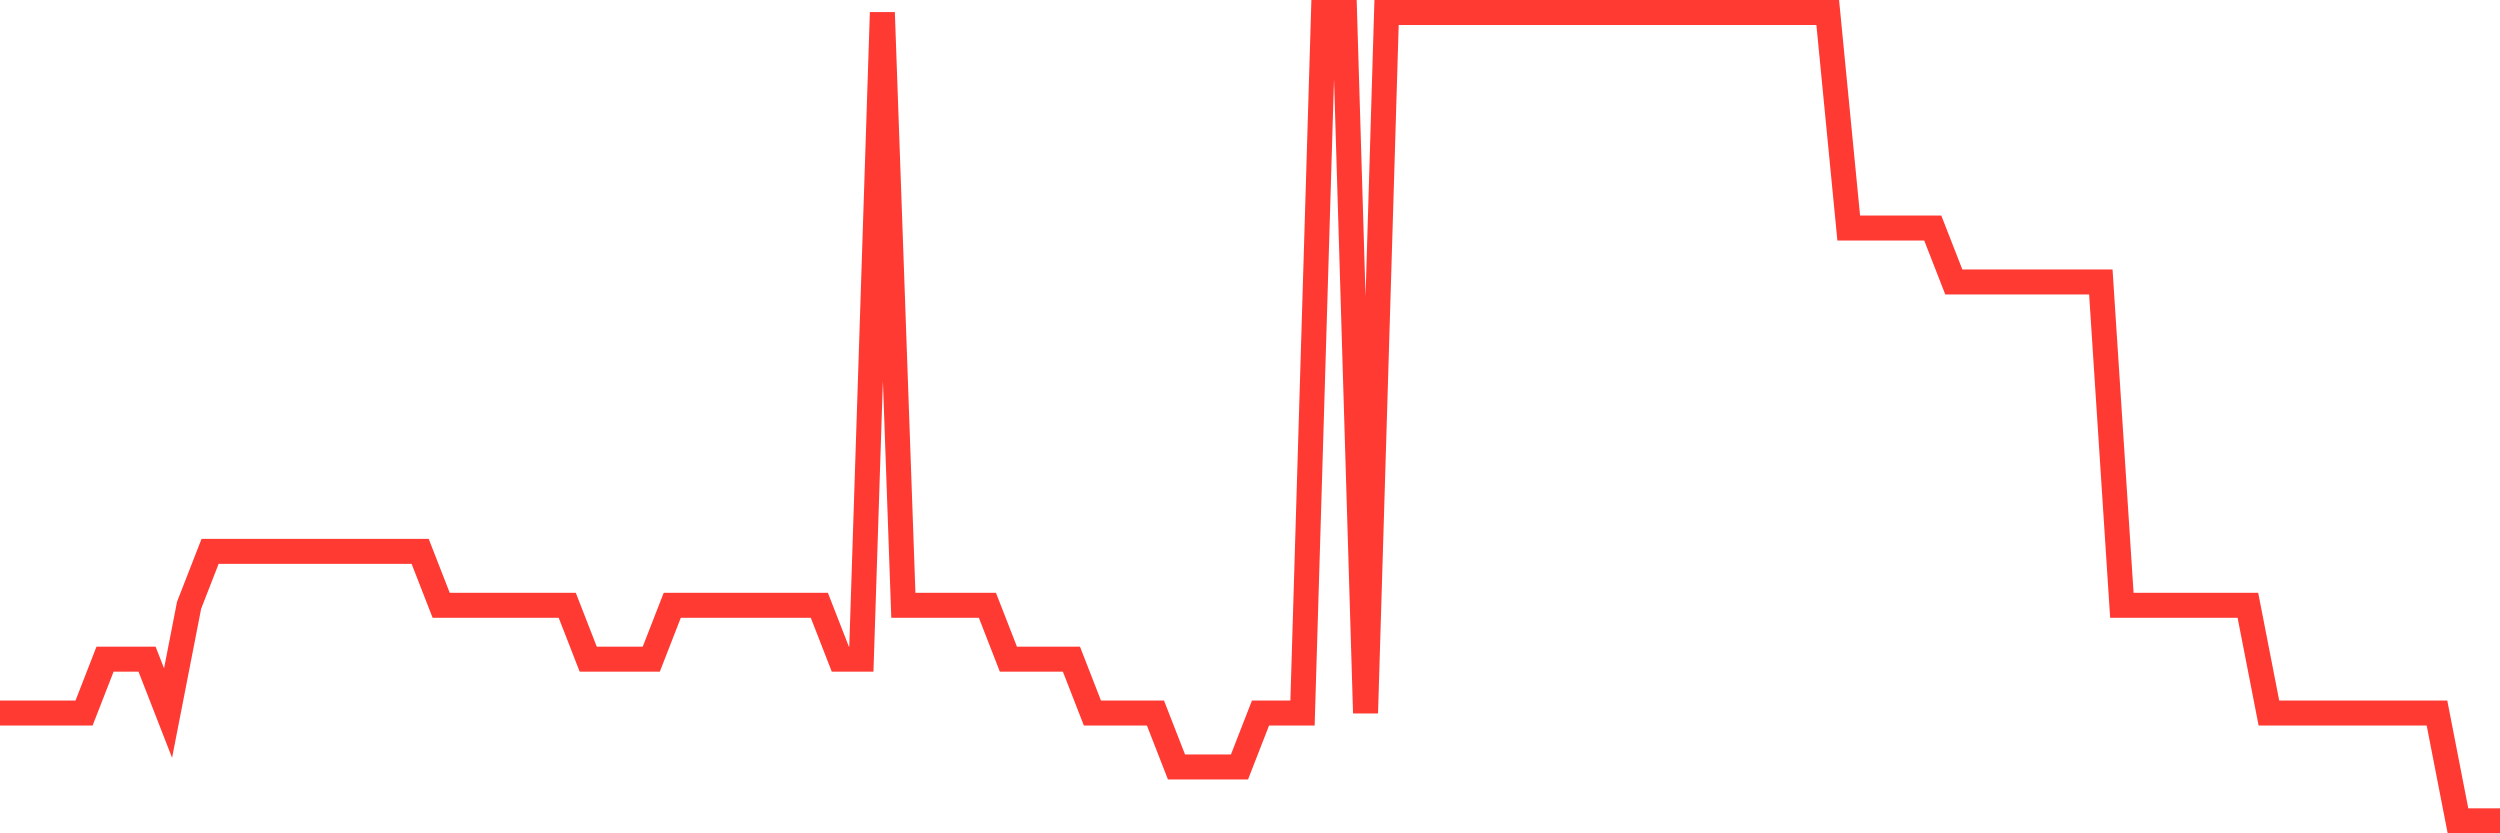 <svg
  xmlns="http://www.w3.org/2000/svg"
  xmlns:xlink="http://www.w3.org/1999/xlink"
  width="120"
  height="40"
  viewBox="0 0 120 40"
  preserveAspectRatio="none"
>
  <polyline
    points="0,34.227 1.008,34.227 2.017,34.227 3.025,34.227 4.034,34.227 5.042,31.64 6.05,31.64 7.059,31.64 8.067,34.227 9.076,29.053 10.084,26.467 11.092,26.467 12.101,26.467 13.109,26.467 14.118,26.467 15.126,26.467 16.134,26.467 17.143,26.467 18.151,26.467 19.16,26.467 20.168,26.467 21.176,29.053 22.185,29.053 23.193,29.053 24.202,29.053 25.21,29.053 26.218,29.053 27.227,29.053 28.235,31.64 29.244,31.64 30.252,31.64 31.261,31.64 32.269,29.053 33.277,29.053 34.286,29.053 35.294,29.053 36.303,29.053 37.311,29.053 38.319,29.053 39.328,29.053 40.336,31.64 41.345,31.64 42.353,0.6 43.361,29.053 44.37,29.053 45.378,29.053 46.387,29.053 47.395,29.053 48.403,31.64 49.412,31.64 50.42,31.64 51.429,31.64 52.437,34.227 53.445,34.227 54.454,34.227 55.462,34.227 56.471,36.813 57.479,36.813 58.487,36.813 59.496,36.813 60.504,34.227 61.513,34.227 62.521,34.227 63.529,0.6 64.538,0.6 65.546,34.227 66.555,0.6 67.563,0.6 68.571,0.6 69.58,0.6 70.588,0.6 71.597,0.6 72.605,0.6 73.613,0.6 74.622,0.6 75.63,0.6 76.639,0.6 77.647,0.6 78.655,0.6 79.664,0.6 80.672,0.6 81.681,0.6 82.689,0.6 83.697,0.6 84.706,0.6 85.714,0.6 86.723,0.6 87.731,0.6 88.739,10.947 89.748,10.947 90.756,10.947 91.765,10.947 92.773,10.947 93.782,13.533 94.79,13.533 95.798,13.533 96.807,13.533 97.815,13.533 98.824,13.533 99.832,13.533 100.84,13.533 101.849,29.053 102.857,29.053 103.866,29.053 104.874,29.053 105.882,29.053 106.891,29.053 107.899,29.053 108.908,34.227 109.916,34.227 110.924,34.227 111.933,34.227 112.941,34.227 113.95,34.227 114.958,34.227 115.966,34.227 116.975,34.227 117.983,39.4 118.992,39.4 120,39.4"
    fill="none"
    stroke="#ff3a33"
    stroke-width="1.2"
  >
  </polyline>
</svg>